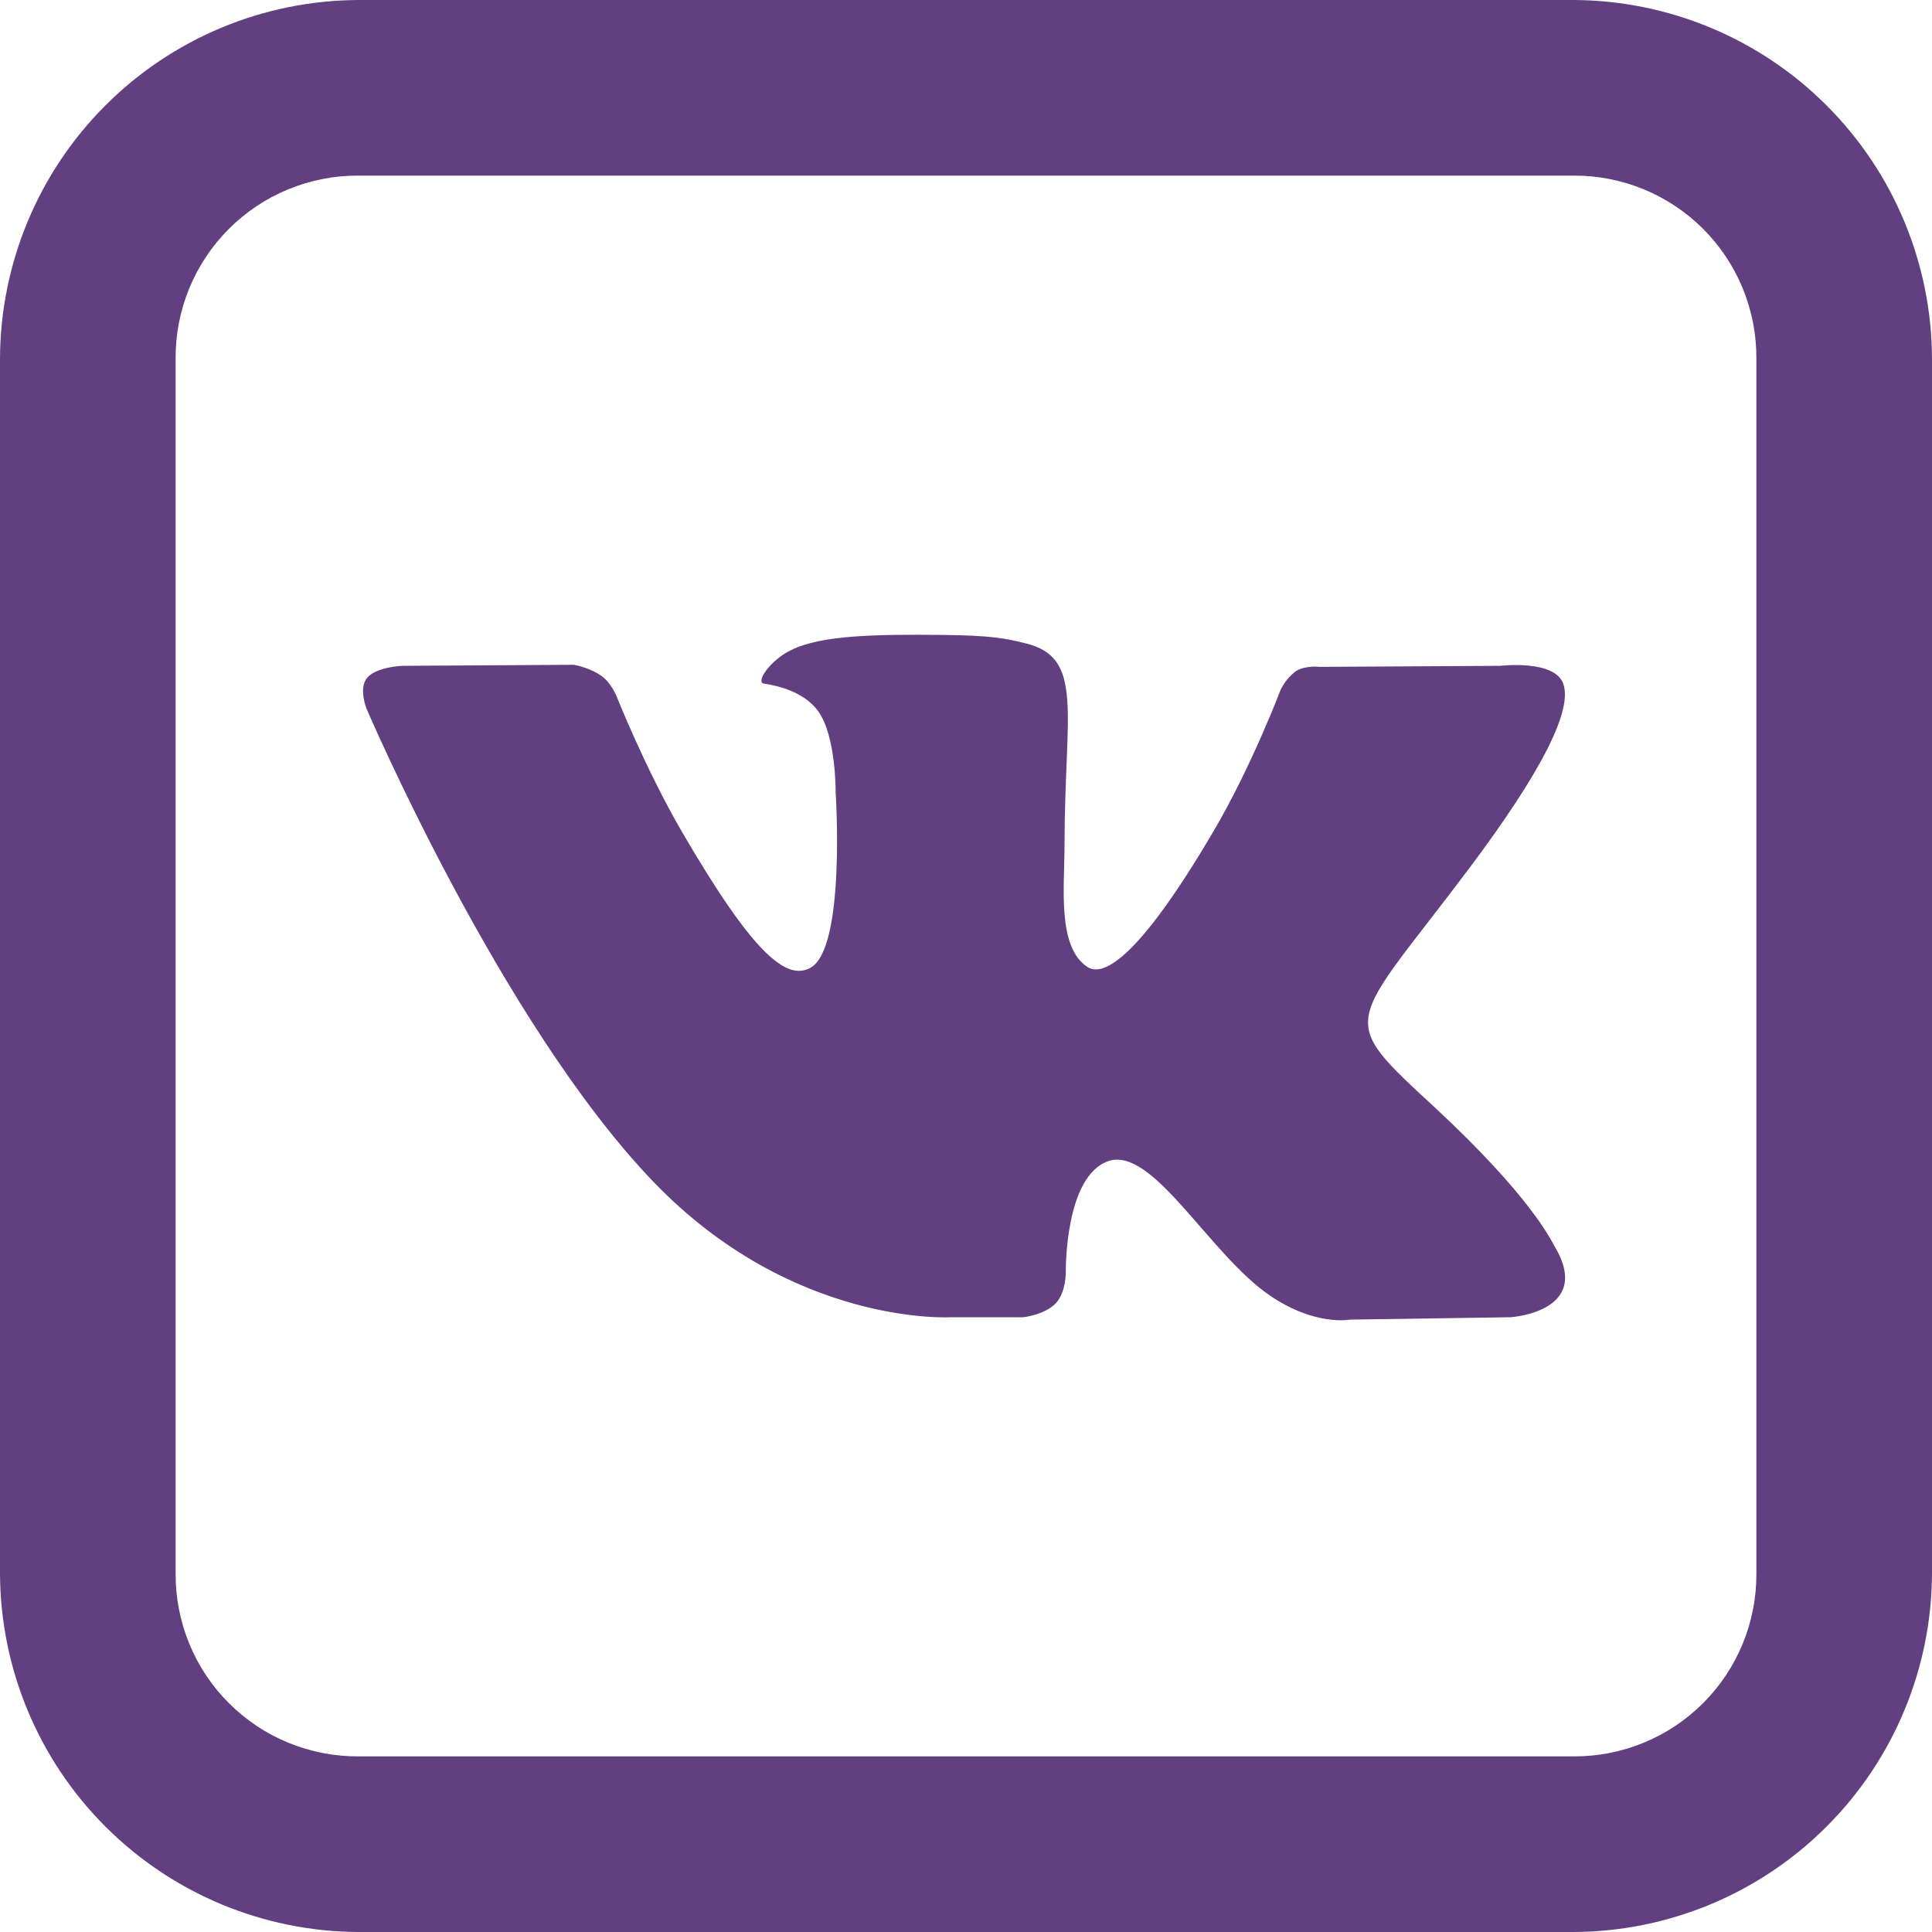 <?xml version="1.0" encoding="UTF-8"?> <svg xmlns="http://www.w3.org/2000/svg" width="30" height="30" viewBox="0 0 30 30" fill="none"><path d="M5.566 0C4.092 0.006 2.679 0.594 1.637 1.637C0.594 2.679 0.006 4.092 0 5.566V24.434C0.006 25.908 0.594 27.321 1.637 28.363C2.679 29.406 4.092 29.994 5.566 30H24.434C25.908 29.994 27.321 29.406 28.363 28.363C29.406 27.321 29.994 25.908 30 24.434V5.566C29.994 4.092 29.406 2.679 28.363 1.637C27.321 0.594 25.908 0.006 24.434 0H5.566ZM5.566 2.727H24.434C24.807 2.725 25.177 2.797 25.523 2.939C25.868 3.081 26.182 3.29 26.446 3.554C26.71 3.818 26.919 4.132 27.061 4.477C27.203 4.823 27.275 5.193 27.273 5.566V24.434C27.275 24.807 27.203 25.177 27.061 25.523C26.919 25.868 26.71 26.182 26.446 26.446C26.182 26.71 25.868 26.919 25.523 27.061C25.177 27.203 24.807 27.275 24.434 27.273H5.566C5.193 27.275 4.823 27.203 4.477 27.061C4.132 26.92 3.818 26.71 3.554 26.446C3.289 26.182 3.08 25.868 2.939 25.523C2.797 25.177 2.725 24.807 2.727 24.434V5.566C2.725 5.193 2.797 4.823 2.939 4.477C3.081 4.132 3.29 3.818 3.554 3.554C3.818 3.29 4.132 3.081 4.477 2.939C4.823 2.797 5.193 2.725 5.566 2.727ZM14.617 9.859C13.614 9.85 12.762 9.859 12.284 10.094C11.963 10.249 11.719 10.6 11.868 10.616C12.055 10.643 12.475 10.733 12.7 11.037C12.986 11.426 12.976 12.306 12.976 12.306C12.976 12.306 13.136 14.723 12.586 15.027C12.209 15.235 11.692 14.813 10.574 12.89C10.004 11.9 9.573 10.808 9.573 10.808C9.573 10.808 9.491 10.605 9.344 10.499C9.162 10.366 8.911 10.323 8.911 10.323L6.243 10.339C6.243 10.339 5.843 10.355 5.7 10.526C5.566 10.685 5.689 10.999 5.689 10.999C5.689 10.999 7.777 15.884 10.141 18.345C12.309 20.605 14.771 20.454 14.771 20.454H15.889C15.889 20.454 16.224 20.418 16.395 20.236C16.556 20.066 16.55 19.745 16.55 19.745C16.55 19.745 16.529 18.25 17.221 18.026C17.909 17.812 18.781 19.474 19.714 20.114C20.423 20.598 20.96 20.491 20.96 20.491L23.454 20.454C23.454 20.454 24.754 20.374 24.136 19.346C24.089 19.267 23.779 18.59 22.289 17.205C20.722 15.757 20.93 15.991 22.815 13.482C23.96 11.954 24.419 11.021 24.274 10.616C24.138 10.238 23.295 10.339 23.295 10.339L20.487 10.355C20.487 10.355 20.28 10.328 20.126 10.419C20.02 10.498 19.936 10.602 19.881 10.722C19.881 10.722 19.433 11.905 18.841 12.912C17.595 15.031 17.089 15.149 16.887 15.016C16.413 14.707 16.53 13.78 16.53 13.125C16.53 11.063 16.844 10.211 15.923 9.989C15.619 9.914 15.396 9.866 14.618 9.859H14.617Z" fill="#623F80"></path></svg> 